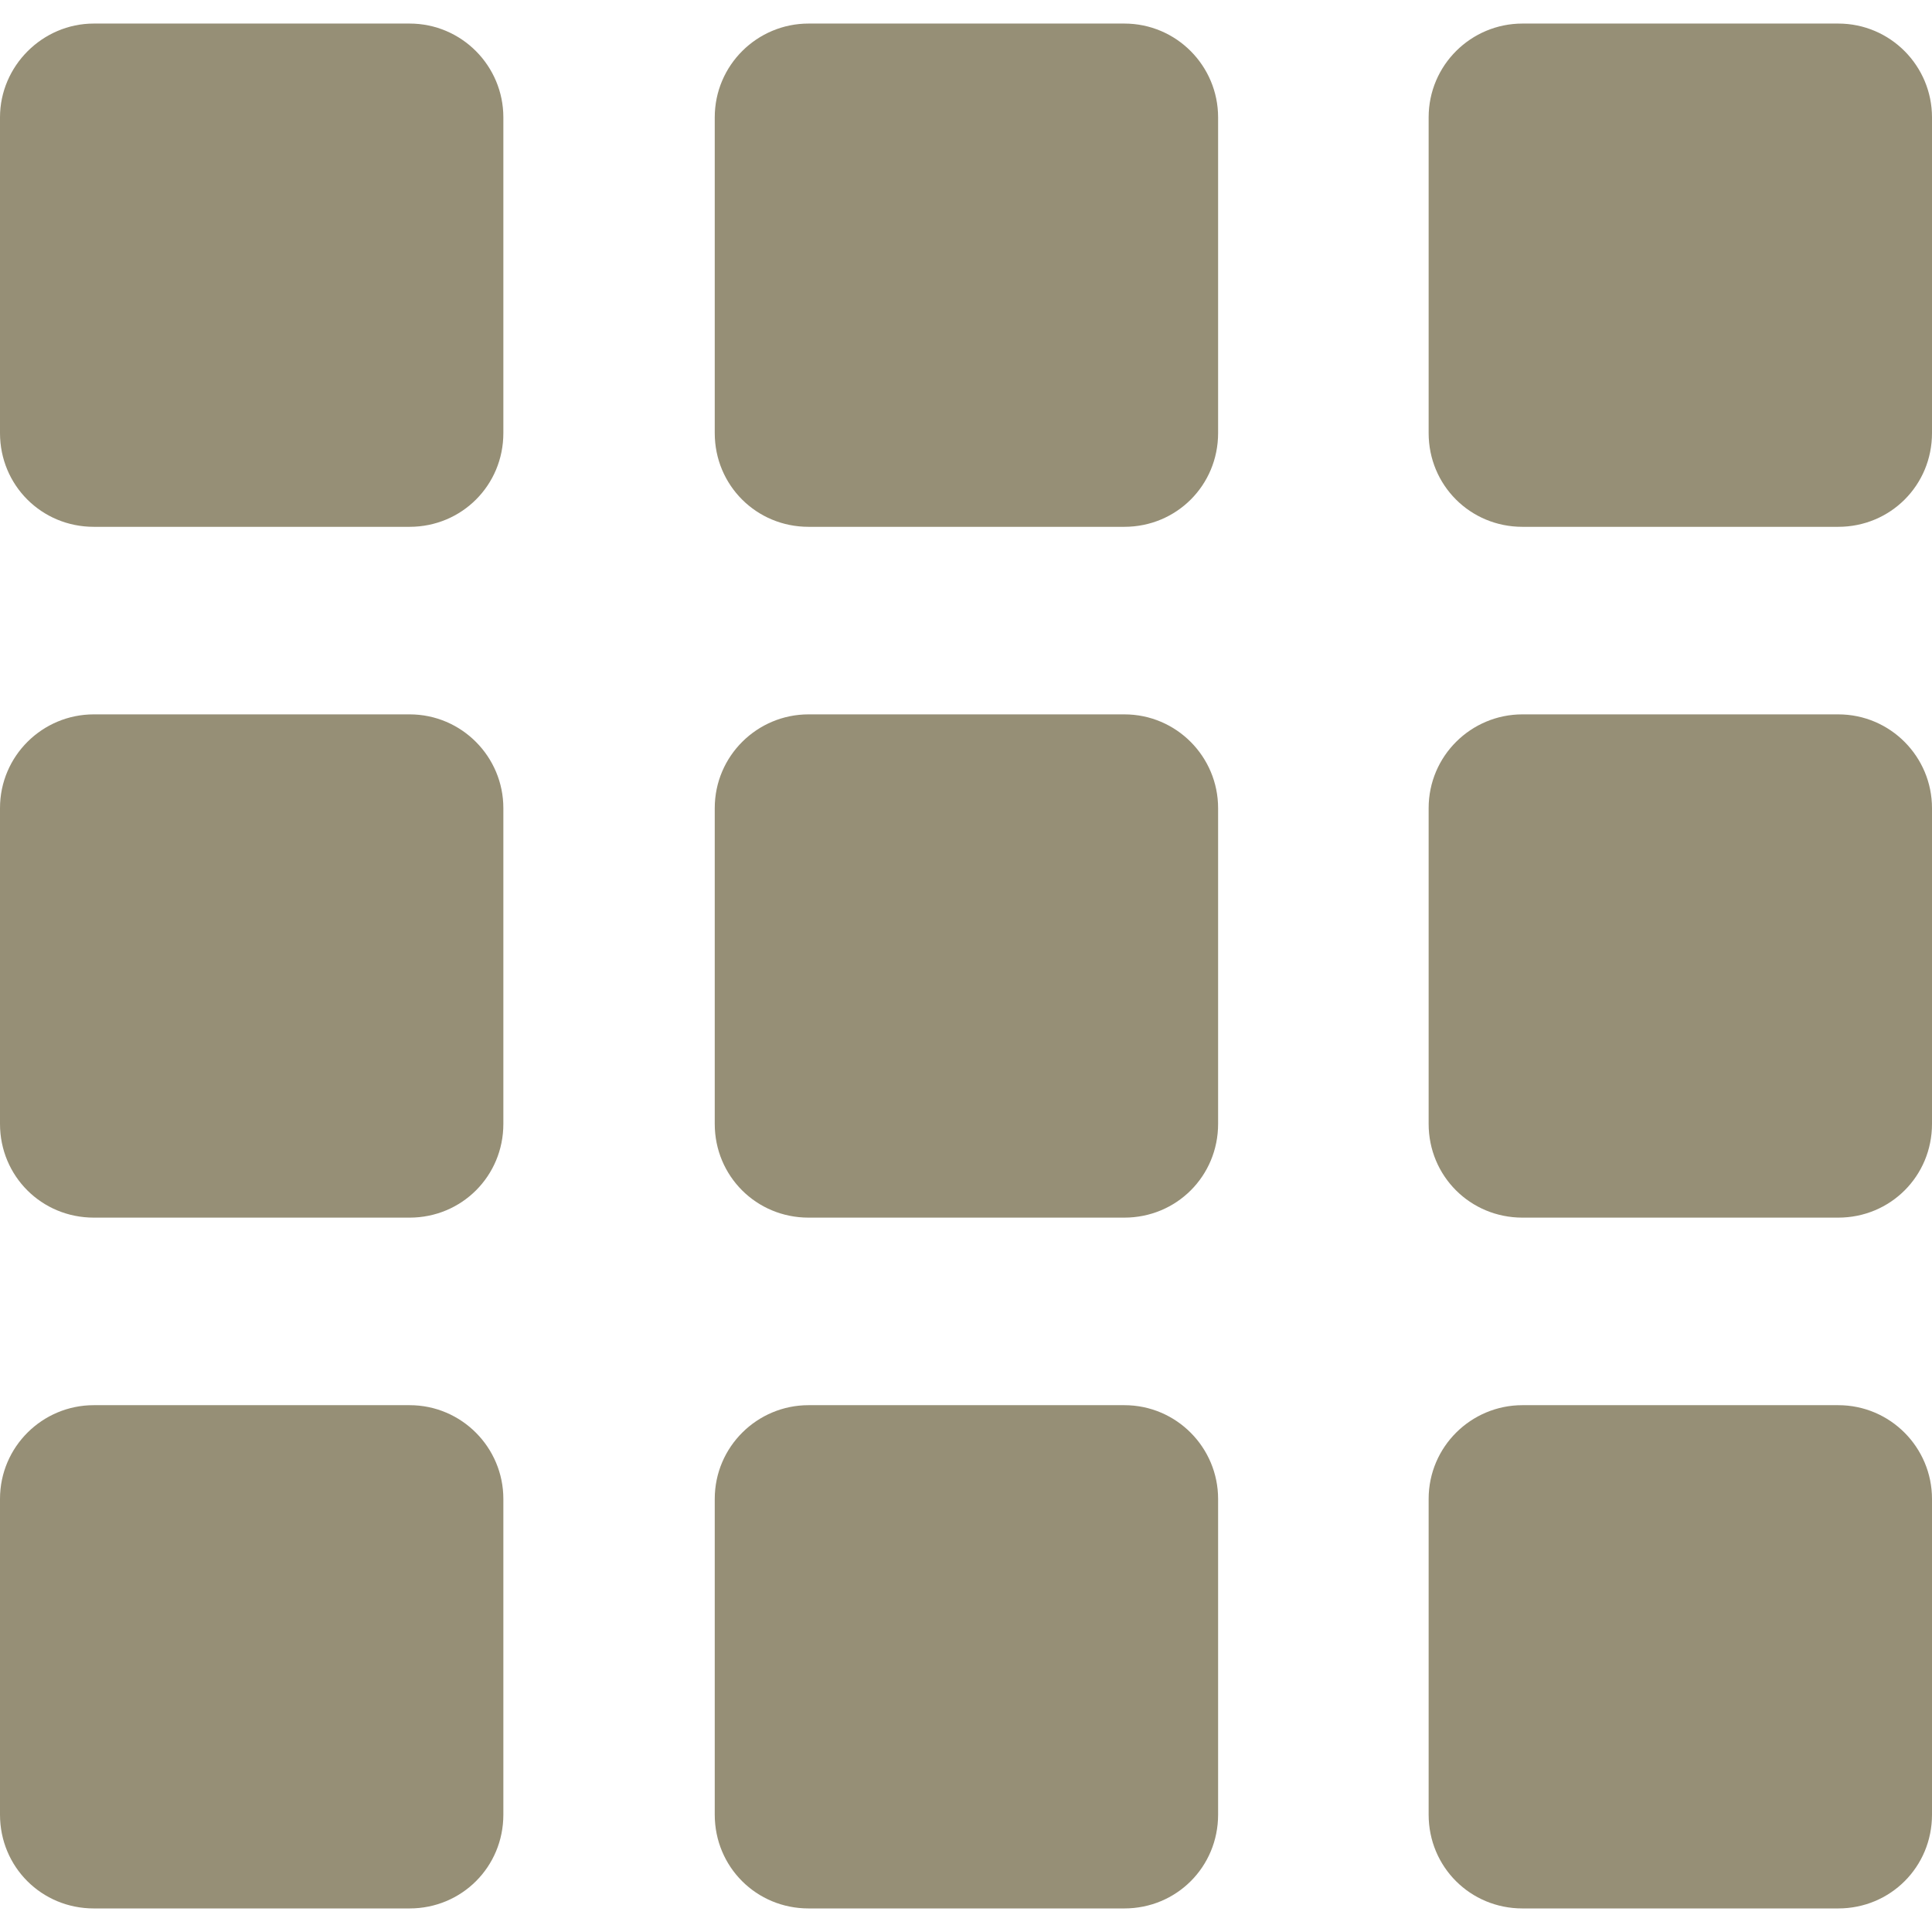 <svg width="41" height="41" viewBox="0 0 41 41" fill="none" xmlns="http://www.w3.org/2000/svg">
<path d="M8.692 11.18H1.99C0.882 11.18 0 10.298 0 9.191V2.49C0 1.401 0.901 0.5 1.99 0.5H8.692C9.799 0.5 10.682 1.401 10.682 2.49V9.191C10.682 10.298 9.799 11.18 8.692 11.18Z" fill="#968F76"/>
<path d="M23.86 11.18H17.158C16.051 11.18 15.168 10.298 15.168 9.191V2.49C15.168 1.382 16.07 0.5 17.158 0.5H23.86C24.968 0.5 25.85 1.401 25.85 2.49V9.191C25.85 10.298 24.968 11.18 23.86 11.18Z" fill="#968F76"/>
<path d="M23.86 40.5H17.158C16.051 40.5 15.168 39.618 15.168 38.51V31.809C15.168 30.702 16.07 29.82 17.158 29.82H23.86C24.968 29.82 25.85 30.721 25.85 31.809V38.51C25.85 39.618 24.968 40.5 23.86 40.5Z" fill="#968F76"/>
<path d="M39.01 11.18H32.308C31.201 11.18 30.318 10.298 30.318 9.191V2.49C30.318 1.382 31.219 0.5 32.308 0.5H39.01C40.118 0.5 41 1.401 41 2.49V9.191C41 10.298 40.118 11.18 39.01 11.18Z" fill="#968F76"/>
<path d="M39.01 25.84H32.308C31.201 25.84 30.318 24.958 30.318 23.851V17.149C30.318 16.042 31.219 15.16 32.308 15.16H39.01C40.118 15.16 41 16.061 41 17.149V23.851C41 24.958 40.118 25.84 39.01 25.84Z" fill="#968F76"/>
<path d="M8.692 25.84H1.99C0.882 25.84 0 24.958 0 23.851V17.149C0 16.042 0.901 15.16 1.99 15.16H8.692C9.799 15.16 10.682 16.061 10.682 17.149V23.851C10.682 24.958 9.799 25.84 8.692 25.84Z" fill="#968F76"/>
<path d="M23.86 25.84H17.158C16.051 25.84 15.168 24.958 15.168 23.851V17.149C15.168 16.042 16.07 15.16 17.158 15.16H23.86C24.968 15.16 25.85 16.061 25.85 17.149V23.851C25.85 24.958 24.968 25.84 23.86 25.84Z" fill="#968F76"/>
<path d="M39.01 40.5H32.308C31.201 40.5 30.318 39.618 30.318 38.51V31.809C30.318 30.702 31.219 29.82 32.308 29.82H39.01C40.118 29.82 41 30.721 41 31.809V38.51C41 39.618 40.118 40.5 39.01 40.5Z" fill="#968F76"/>
<path d="M8.692 40.5H1.99C0.882 40.5 0 39.618 0 38.51V31.809C0 30.702 0.901 29.82 1.99 29.82H8.692C9.799 29.82 10.682 30.721 10.682 31.809V38.51C10.682 39.618 9.799 40.5 8.692 40.5Z" fill="#968F76"/>
</svg>
